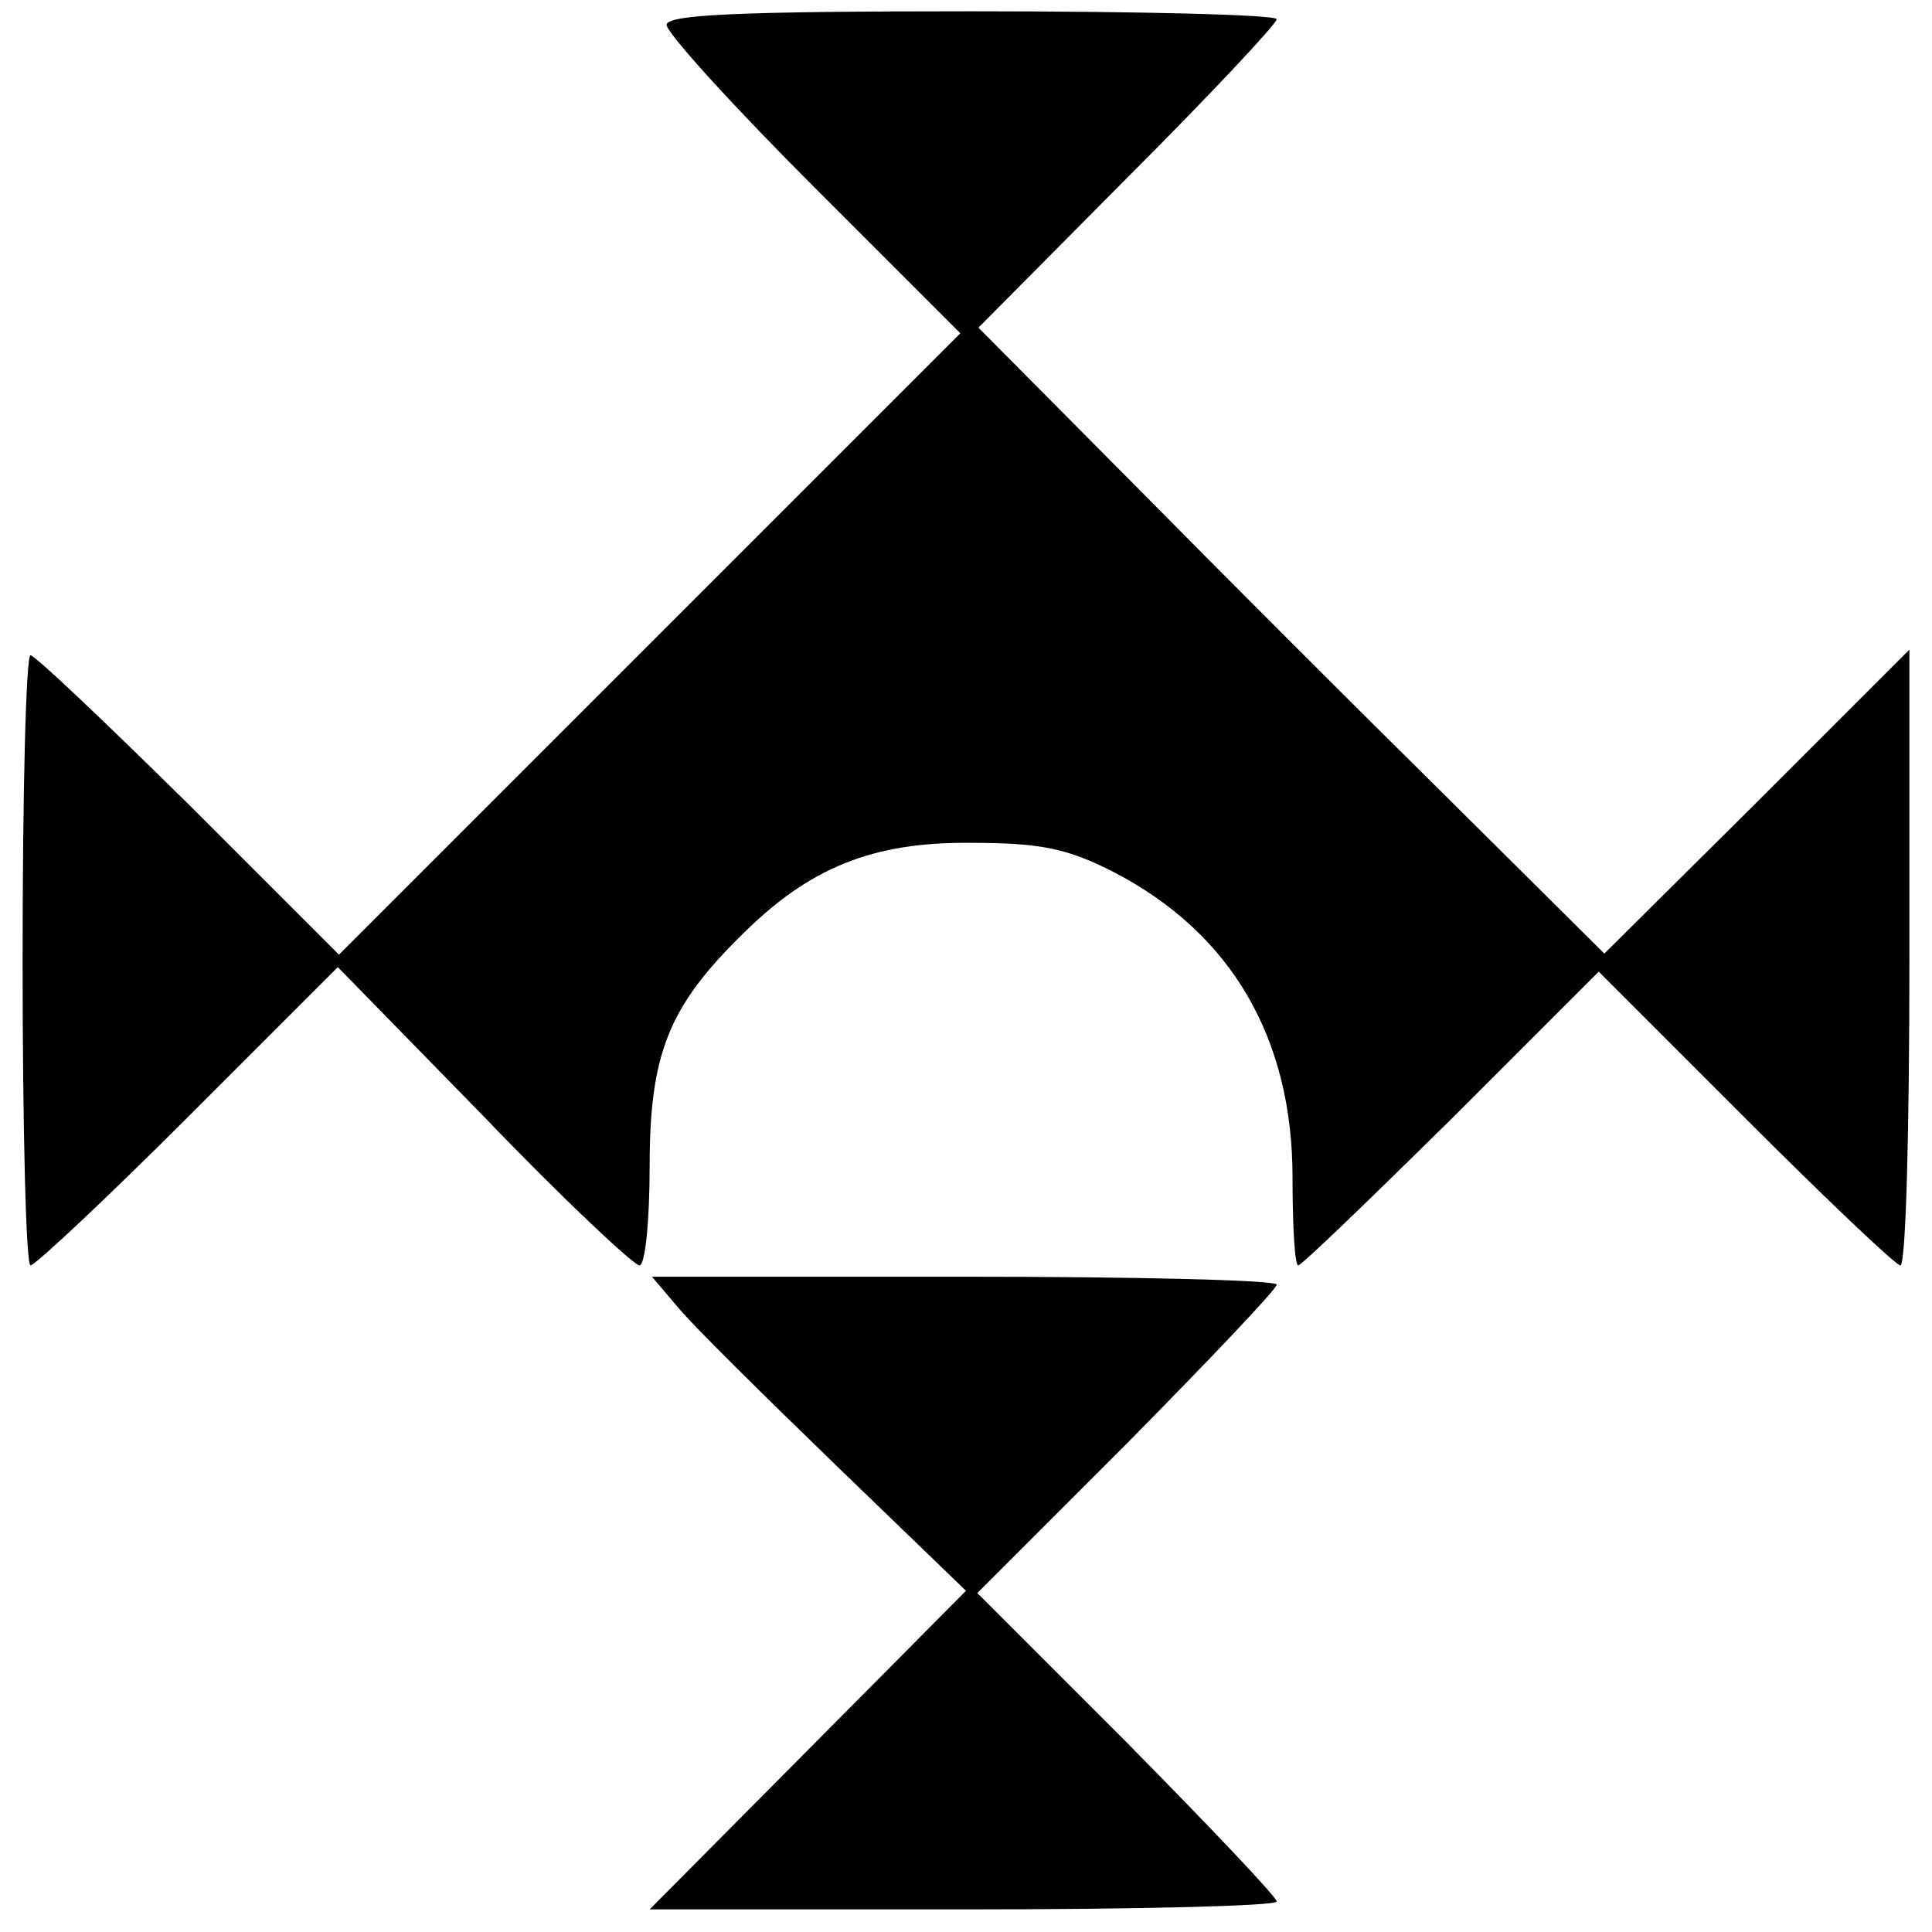 <?xml version="1.0" standalone="no"?>
<!DOCTYPE svg PUBLIC "-//W3C//DTD SVG 20010904//EN"
 "http://www.w3.org/TR/2001/REC-SVG-20010904/DTD/svg10.dtd">
<svg version="1.0" xmlns="http://www.w3.org/2000/svg"
 width="171pt" height="171pt" viewBox="0 0 171 171"
 preserveAspectRatio="xMidYMid meet">
<g transform="translate(0,171) scale(0.1,-0.1)"
fill="#000000" stroke="none">
<path d="M590 1688 c0 -7 58 -71 130 -143 l130 -130 -275 -275 -275 -275 -133
133 c-73 72 -136 132 -140 132 -4 0 -7 -121 -7 -270 0 -148 3 -270 7 -270 4 0
67 59 140 132 l132 132 129 -132 c70 -73 133 -132 138 -132 5 0 9 39 9 88 0
99 17 141 81 204 60 60 116 83 204 82 61 0 85 -5 126 -26 104 -54 158 -147
158 -270 0 -43 2 -78 5 -78 3 0 64 59 136 130 l130 130 130 -130 c71 -71 133
-130 137 -130 5 0 8 123 8 272 l0 273 -135 -135 -135 -134 -139 138 c-77 76
-201 200 -277 277 l-138 139 132 133 c73 73 132 136 132 140 0 4 -121 7 -270
7 -208 0 -270 -3 -270 -12z"/>
<path d="M600 553 c13 -16 76 -78 140 -140 l115 -111 -140 -141 -140 -141 278
0 c152 0 277 3 277 7 0 4 -60 67 -132 140 l-133 133 133 133 c72 73 132 136
132 140 0 4 -125 7 -277 7 l-276 0 23 -27z"/>
</g>
</svg>
